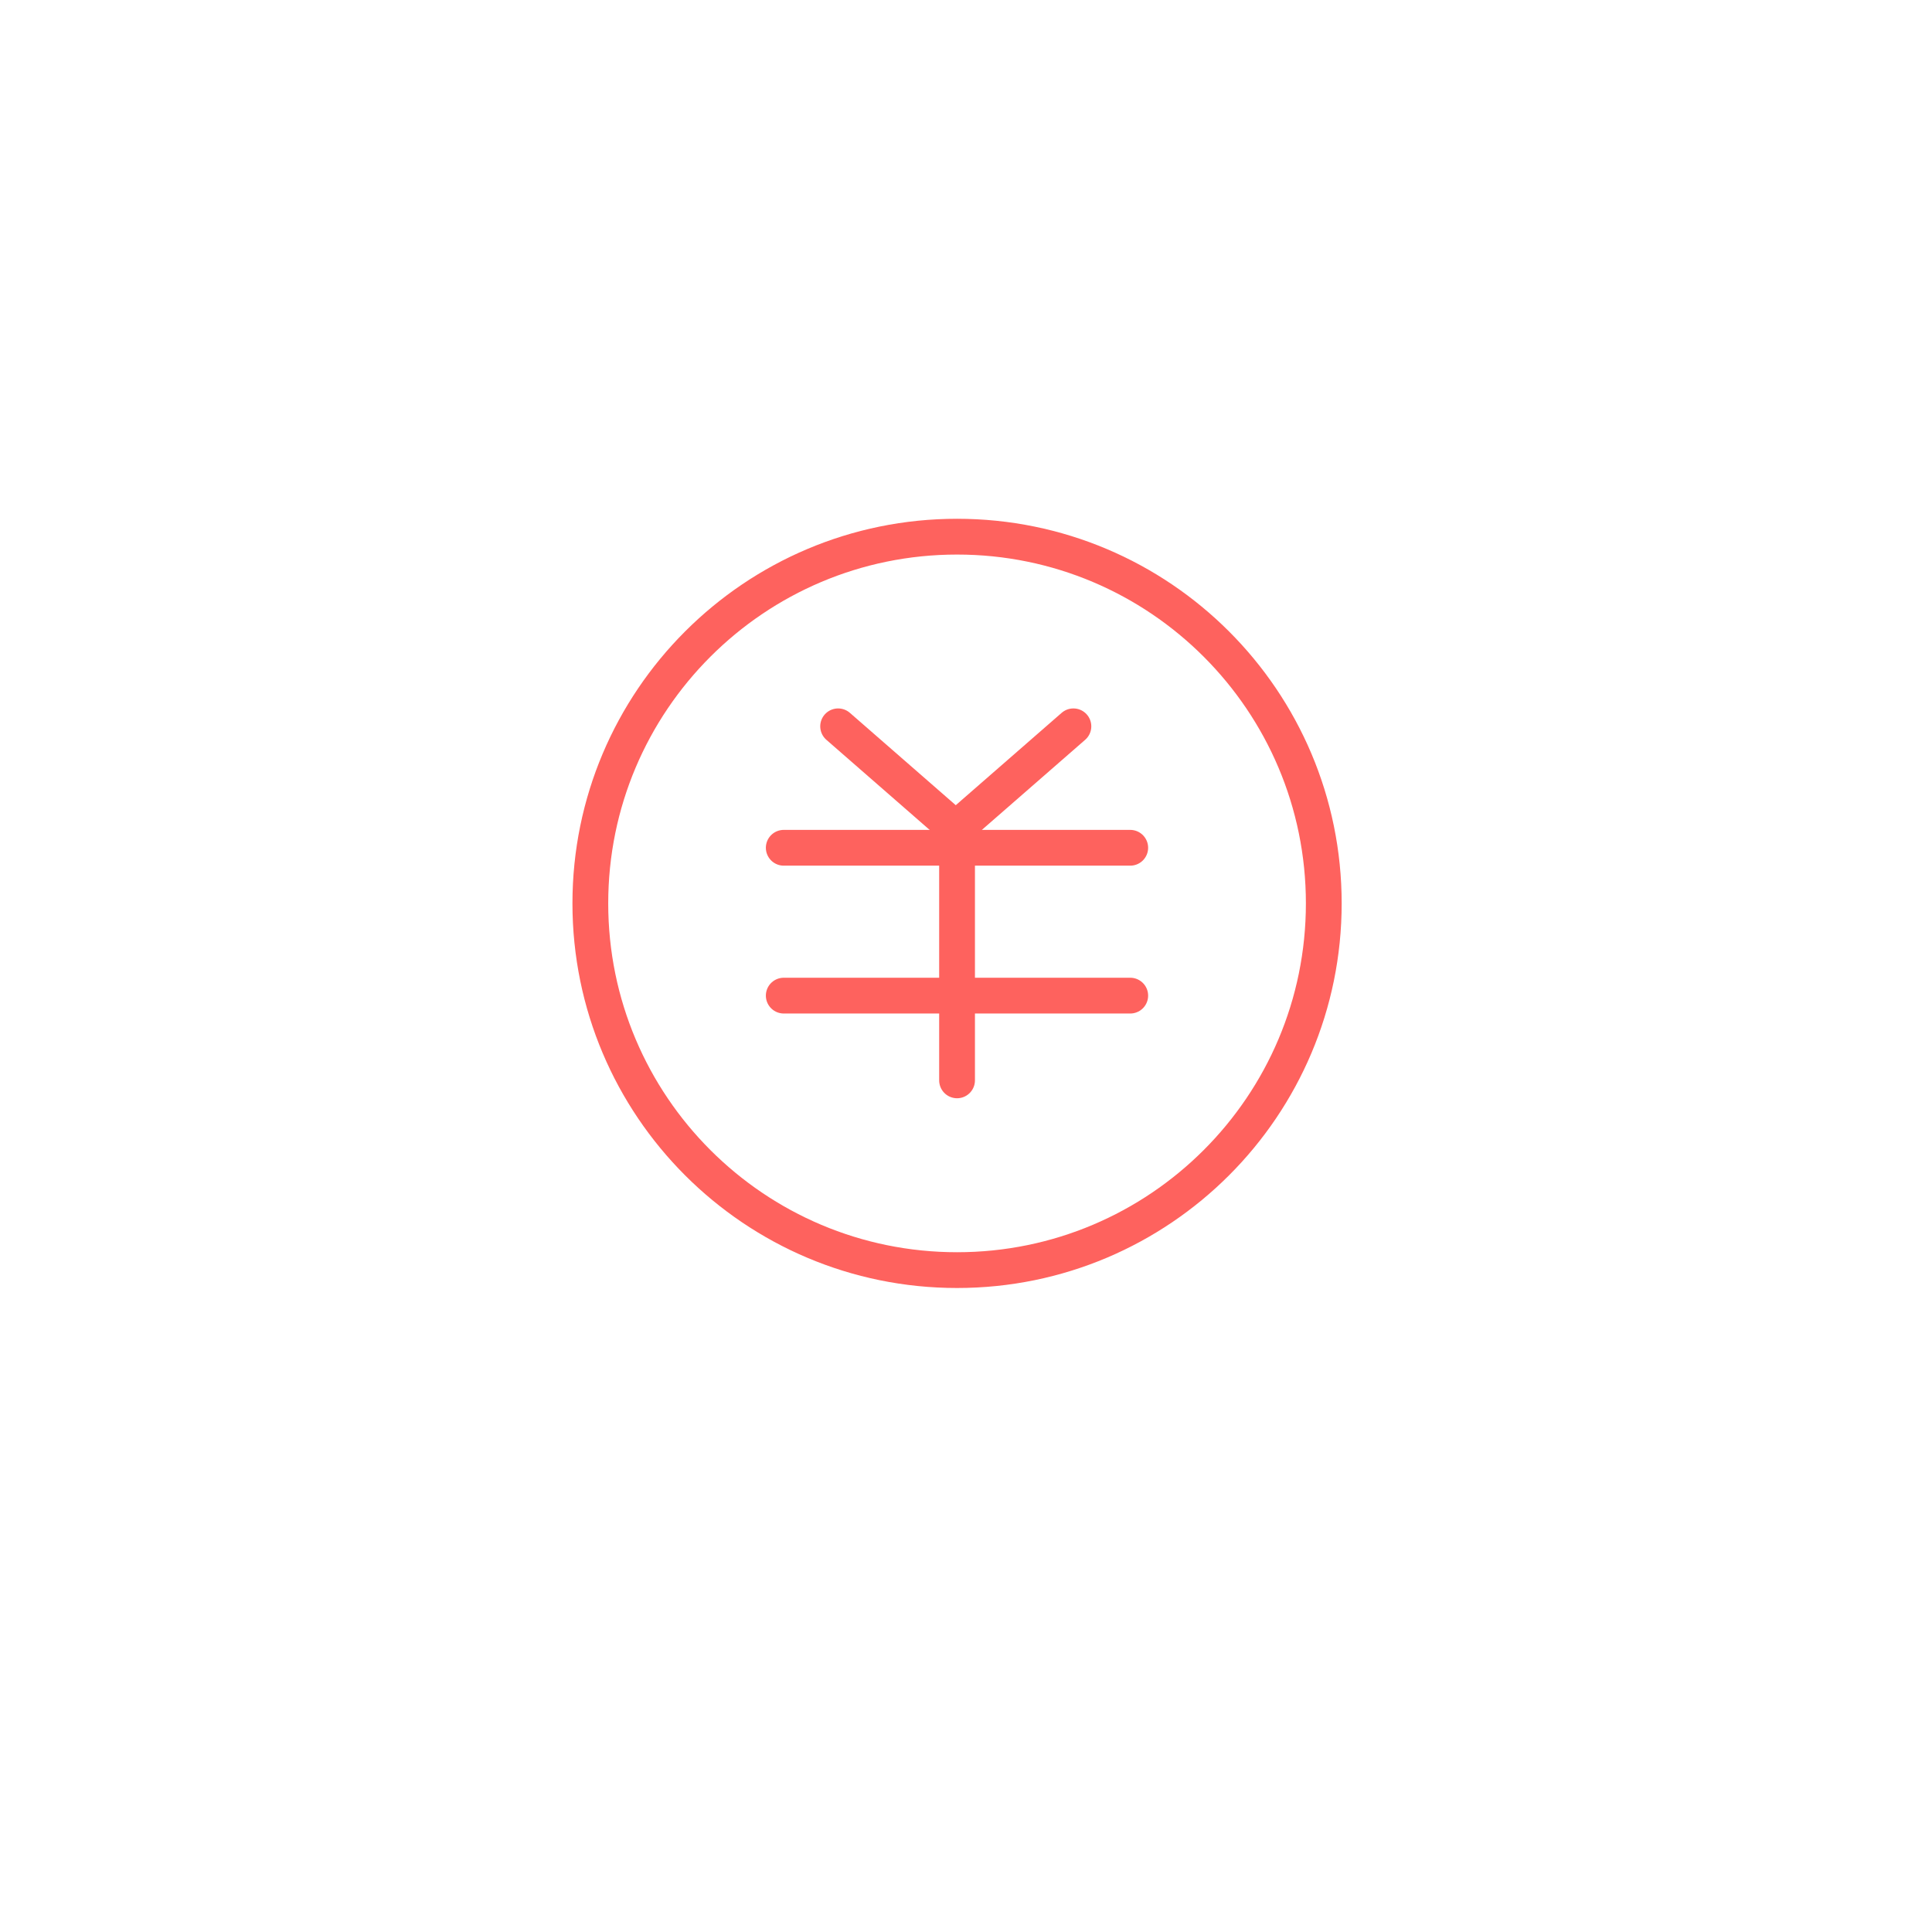 <svg width="108" height="108" viewBox="0 0 108 108" fill="none" xmlns="http://www.w3.org/2000/svg">
<g filter="url(#filter0_d_11404_27)">
<circle cx="54" cy="50" r="44" fill="white"/>
</g>
<path d="M53.5 71C64.822 71 74 61.822 74 50.5C74 39.178 64.822 30 53.5 30C42.178 30 33 39.178 33 50.5C33 61.822 42.178 71 53.5 71Z" stroke="#FE625E" stroke-width="2" stroke-miterlimit="10" stroke-linecap="round"/>
<path d="M43.812 47.391H63.181" stroke="#FE625E" stroke-width="2" stroke-miterlimit="10" stroke-linecap="round"/>
<path d="M43.812 55.656H63.181" stroke="#FE625E" stroke-width="2" stroke-miterlimit="10" stroke-linecap="round"/>
<path d="M53.5 46.75V60.393" stroke="#FE625E" stroke-width="2" stroke-miterlimit="10" stroke-linecap="round"/>
<path d="M46.852 40.602L53.496 46.398" stroke="#FE625E" stroke-width="2" stroke-miterlimit="10" stroke-linecap="round"/>
<path d="M60.004 40.602L53.359 46.398" stroke="#FE625E" stroke-width="2" stroke-miterlimit="10" stroke-linecap="round"/>
<defs>
<filter id="filter0_d_11404_27" x="0" y="0" width="108" height="108" filterUnits="userSpaceOnUse" color-interpolation-filters="sRGB">
<feFlood flood-opacity="0" result="BackgroundImageFix"/>
<feColorMatrix in="SourceAlpha" type="matrix" values="0 0 0 0 0 0 0 0 0 0 0 0 0 0 0 0 0 0 127 0" result="hardAlpha"/>
<feOffset dy="4"/>
<feGaussianBlur stdDeviation="5"/>
<feComposite in2="hardAlpha" operator="out"/>
<feColorMatrix type="matrix" values="0 0 0 0 0.388 0 0 0 0 0.387 0 0 0 0 0.387 0 0 0 0.15 0"/>
<feBlend mode="normal" in2="BackgroundImageFix" result="effect1_dropShadow_11404_27"/>
<feBlend mode="normal" in="SourceGraphic" in2="effect1_dropShadow_11404_27" result="shape"/>
</filter>
</defs>
</svg>
